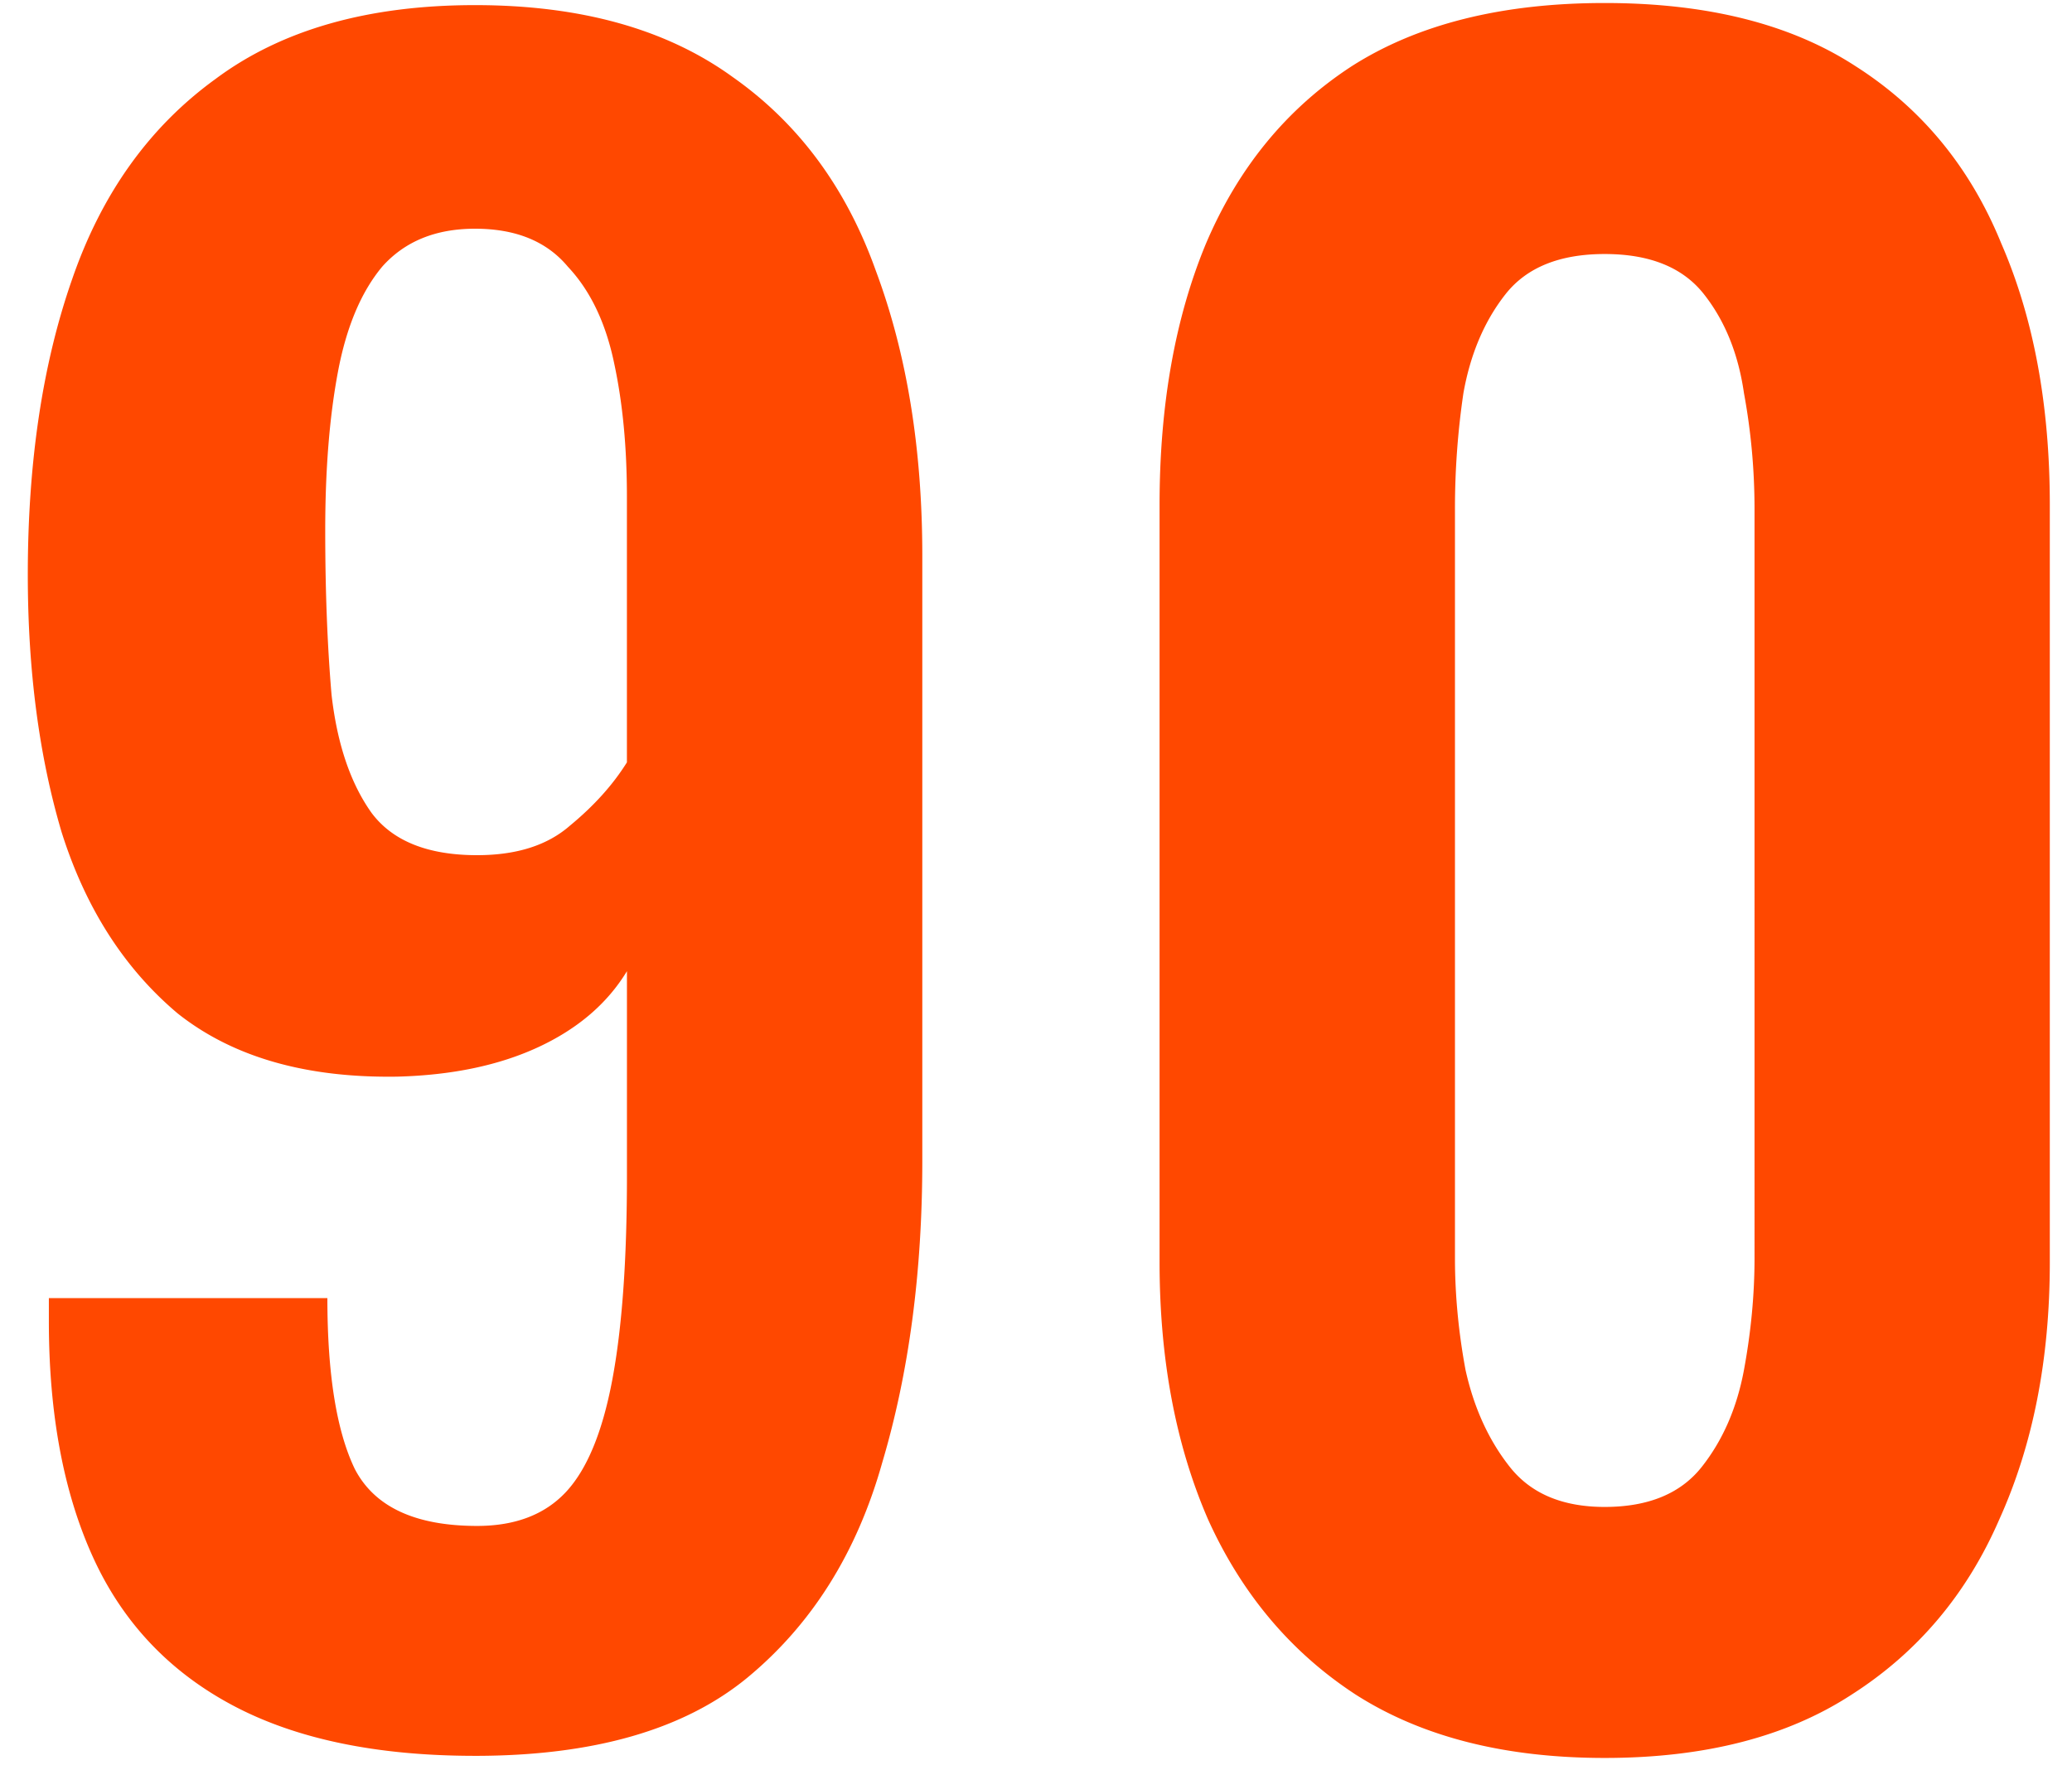 <svg width="55" height="47" fill="none" xmlns="http://www.w3.org/2000/svg"><path d="M12.61 46.616c-2.614 0-4.76-.448-6.44-1.344-1.68-.896-2.913-2.203-3.697-3.92-.784-1.717-1.176-3.808-1.176-6.272v-.28-.336H8.69c0 2.016.243 3.528.728 4.536.523 1.008 1.606 1.512 3.248 1.512 1.008 0 1.792-.299 2.352-.896.56-.597.971-1.587 1.232-2.968.262-1.381.392-3.192.392-5.432v-5.432c-.522.859-1.306 1.53-2.352 2.016-1.045.485-2.296.747-3.752.784-2.426.037-4.368-.523-5.824-1.68-1.418-1.195-2.445-2.8-3.08-4.816-.597-2.016-.896-4.293-.896-6.832 0-2.987.392-5.6 1.176-7.84.784-2.277 2.054-4.05 3.808-5.32C7.476.789 9.772.136 12.61.136c2.8 0 5.078.635 6.832 1.904 1.755 1.232 3.024 2.95 3.808 5.152.822 2.203 1.232 4.723 1.232 7.56v16.072c0 2.95-.354 5.619-1.064 8.008-.672 2.39-1.866 4.293-3.584 5.712-1.68 1.381-4.088 2.072-7.224 2.072zm.055-23.912c1.046 0 1.867-.261 2.464-.784.635-.523 1.14-1.083 1.512-1.68v-7.056c0-1.307-.112-2.483-.336-3.528-.224-1.083-.634-1.941-1.232-2.576-.56-.672-1.38-1.008-2.464-1.008-1.045 0-1.866.336-2.464 1.008-.56.672-.952 1.605-1.176 2.8-.224 1.195-.336 2.595-.336 4.2s.056 3.061.168 4.368c.15 1.307.504 2.352 1.064 3.136.56.747 1.494 1.12 2.8 1.12zm29.931 23.968c-2.65 0-4.853-.56-6.607-1.68-1.718-1.12-3.024-2.67-3.92-4.648-.86-1.979-1.289-4.256-1.289-6.832V13.408c0-2.65.411-4.965 1.233-6.944.858-2.016 2.146-3.584 3.864-4.704C37.63.64 39.87.08 42.596.08c2.725 0 4.946.56 6.663 1.68 1.755 1.12 3.043 2.688 3.864 4.704.86 1.979 1.288 4.293 1.288 6.944v20.104c0 2.576-.447 4.853-1.343 6.832-.86 1.979-2.166 3.528-3.92 4.648-1.718 1.12-3.902 1.68-6.553 1.68zm0-6.664c1.158 0 2.017-.355 2.577-1.064.56-.71.933-1.568 1.12-2.576.186-1.008.28-1.997.28-2.968V13.52c0-1.045-.094-2.072-.28-3.08-.15-1.045-.505-1.923-1.065-2.632-.56-.71-1.437-1.064-2.632-1.064-1.194 0-2.071.355-2.631 1.064-.56.71-.934 1.587-1.12 2.632a20.995 20.995 0 00-.224 3.08V33.4c0 .97.093 1.96.28 2.968.223 1.008.615 1.867 1.175 2.576.56.71 1.4 1.064 2.52 1.064z" fill="#FF4800"/></svg>